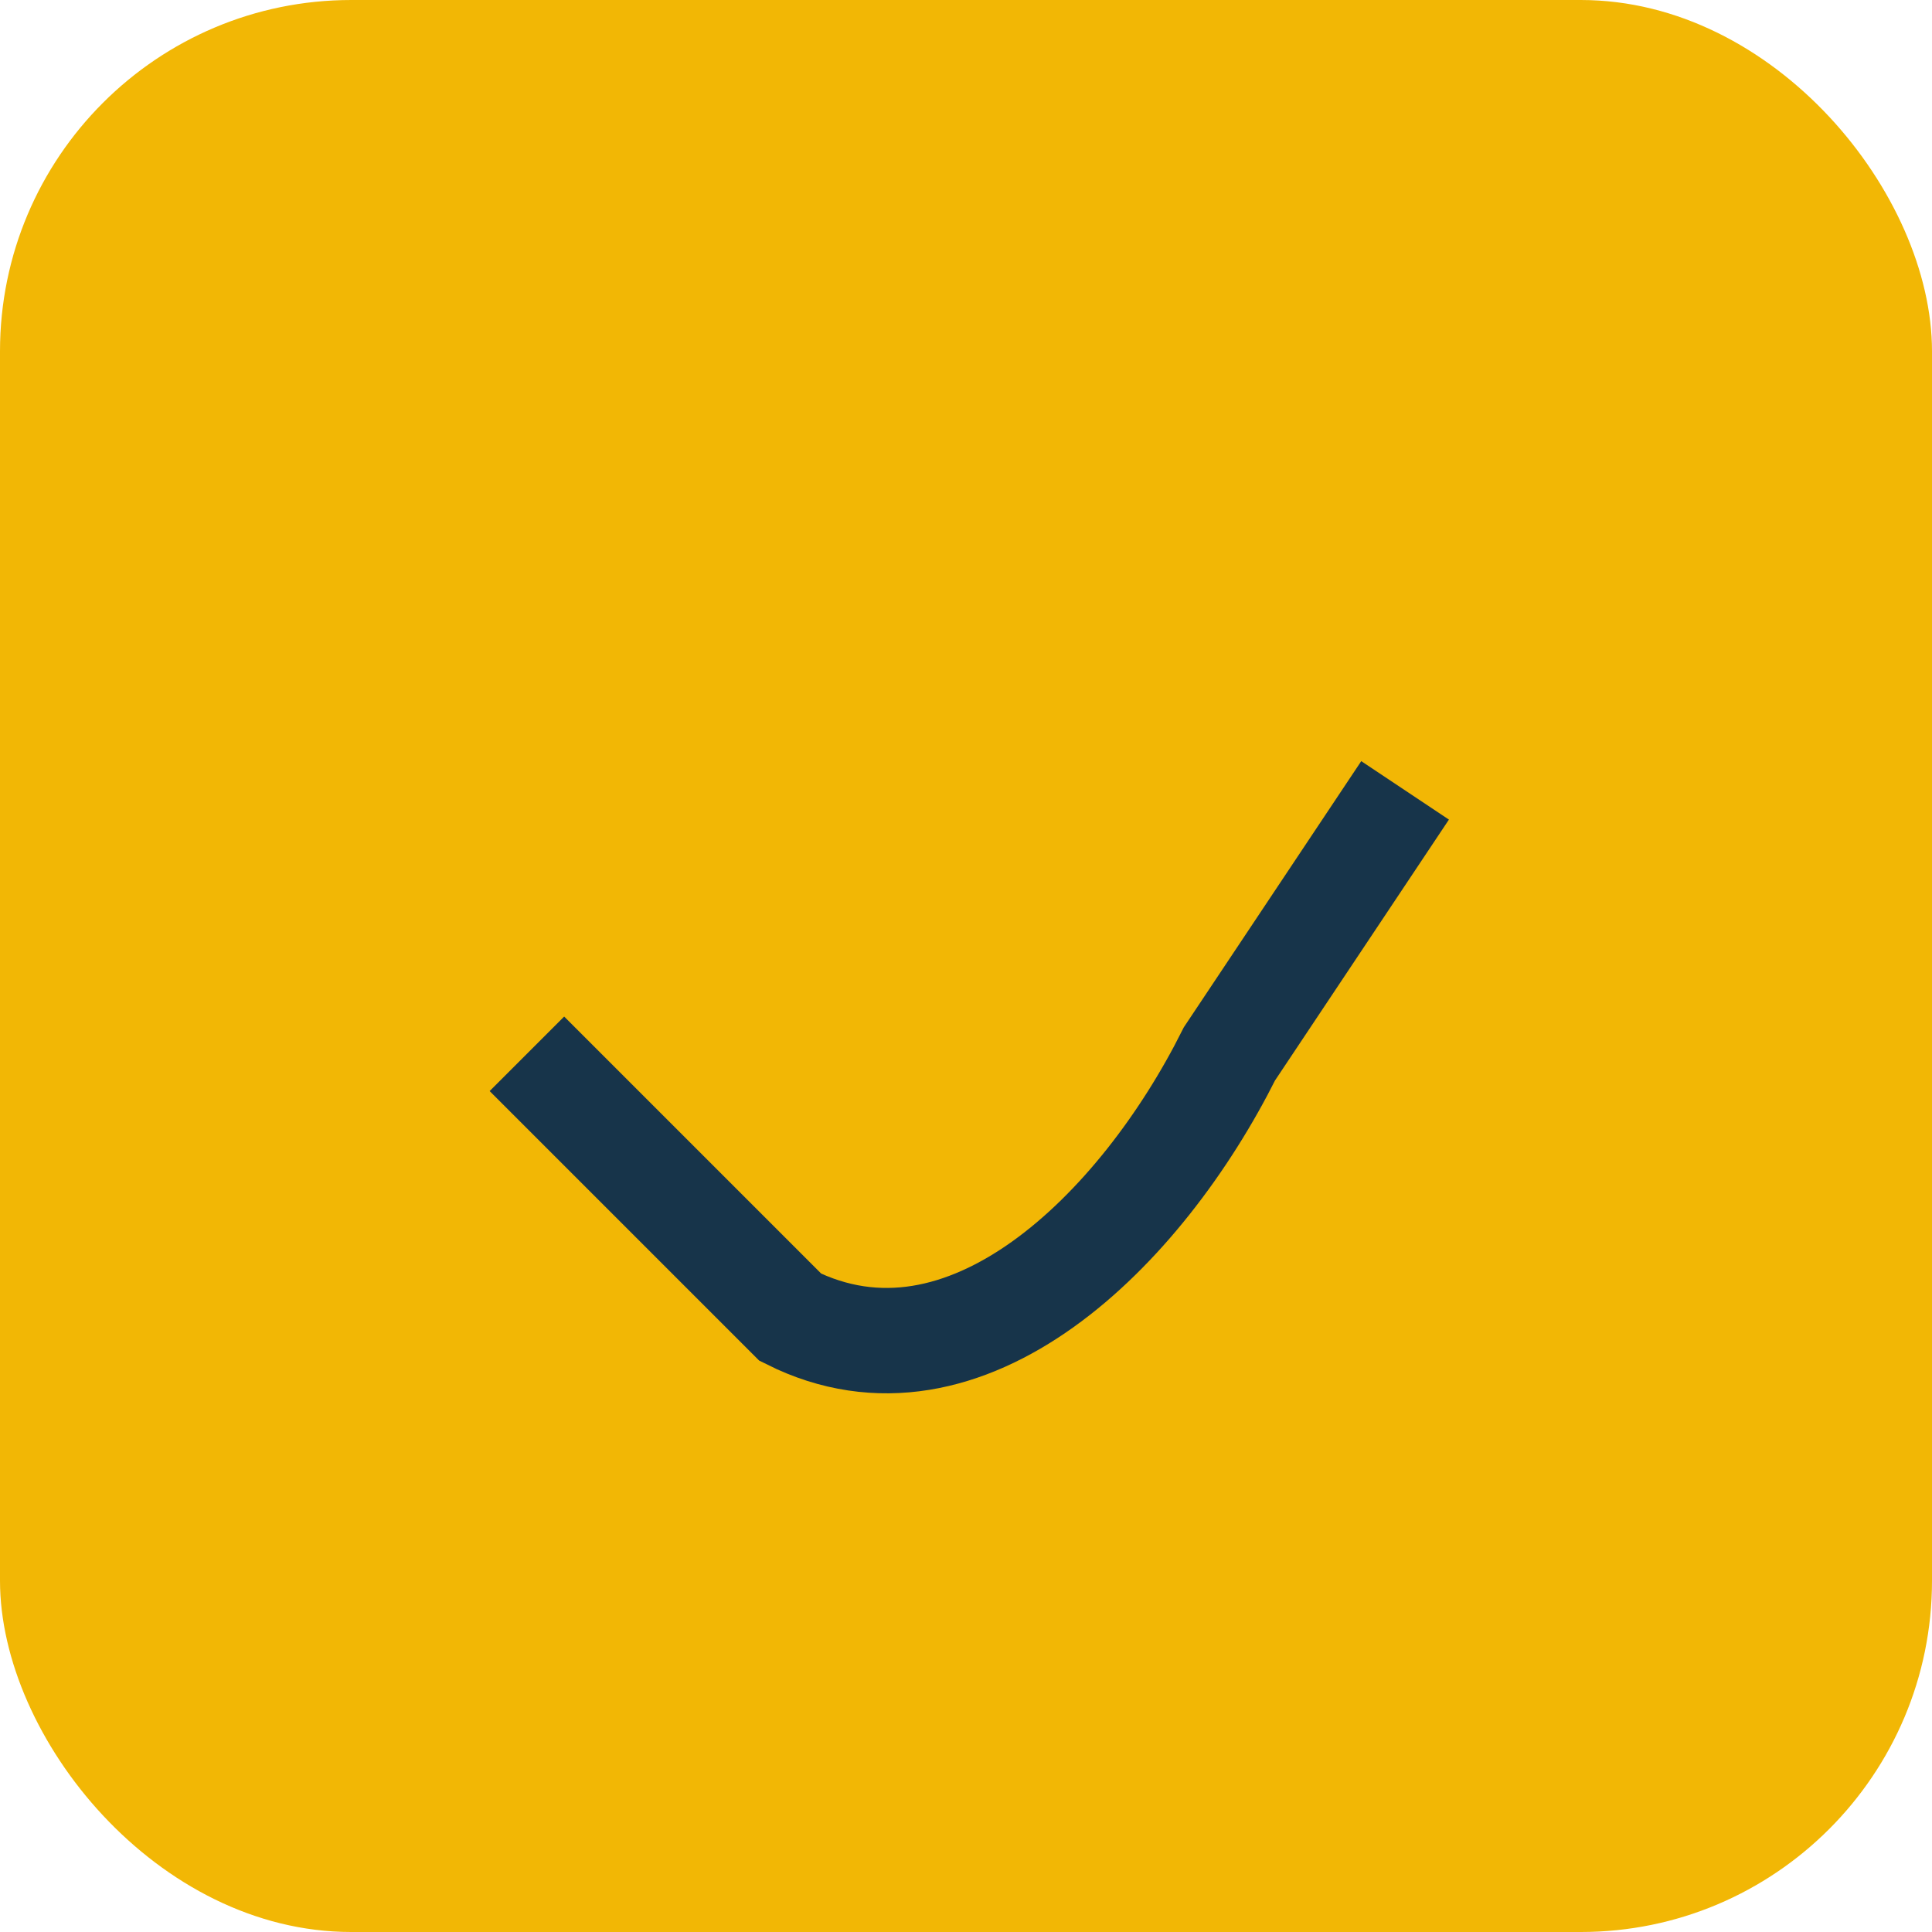 <?xml version="1.0" encoding="UTF-8"?>
<svg xmlns="http://www.w3.org/2000/svg" width="22" height="22" viewBox="0 0 22 22"><rect width="22" height="22" rx="4" fill="#F2B705"/><path d="M6 12l3 3c2 1 4-1 5-3l2-3" stroke="#17344A" stroke-width="1.2" fill="none"/></svg>